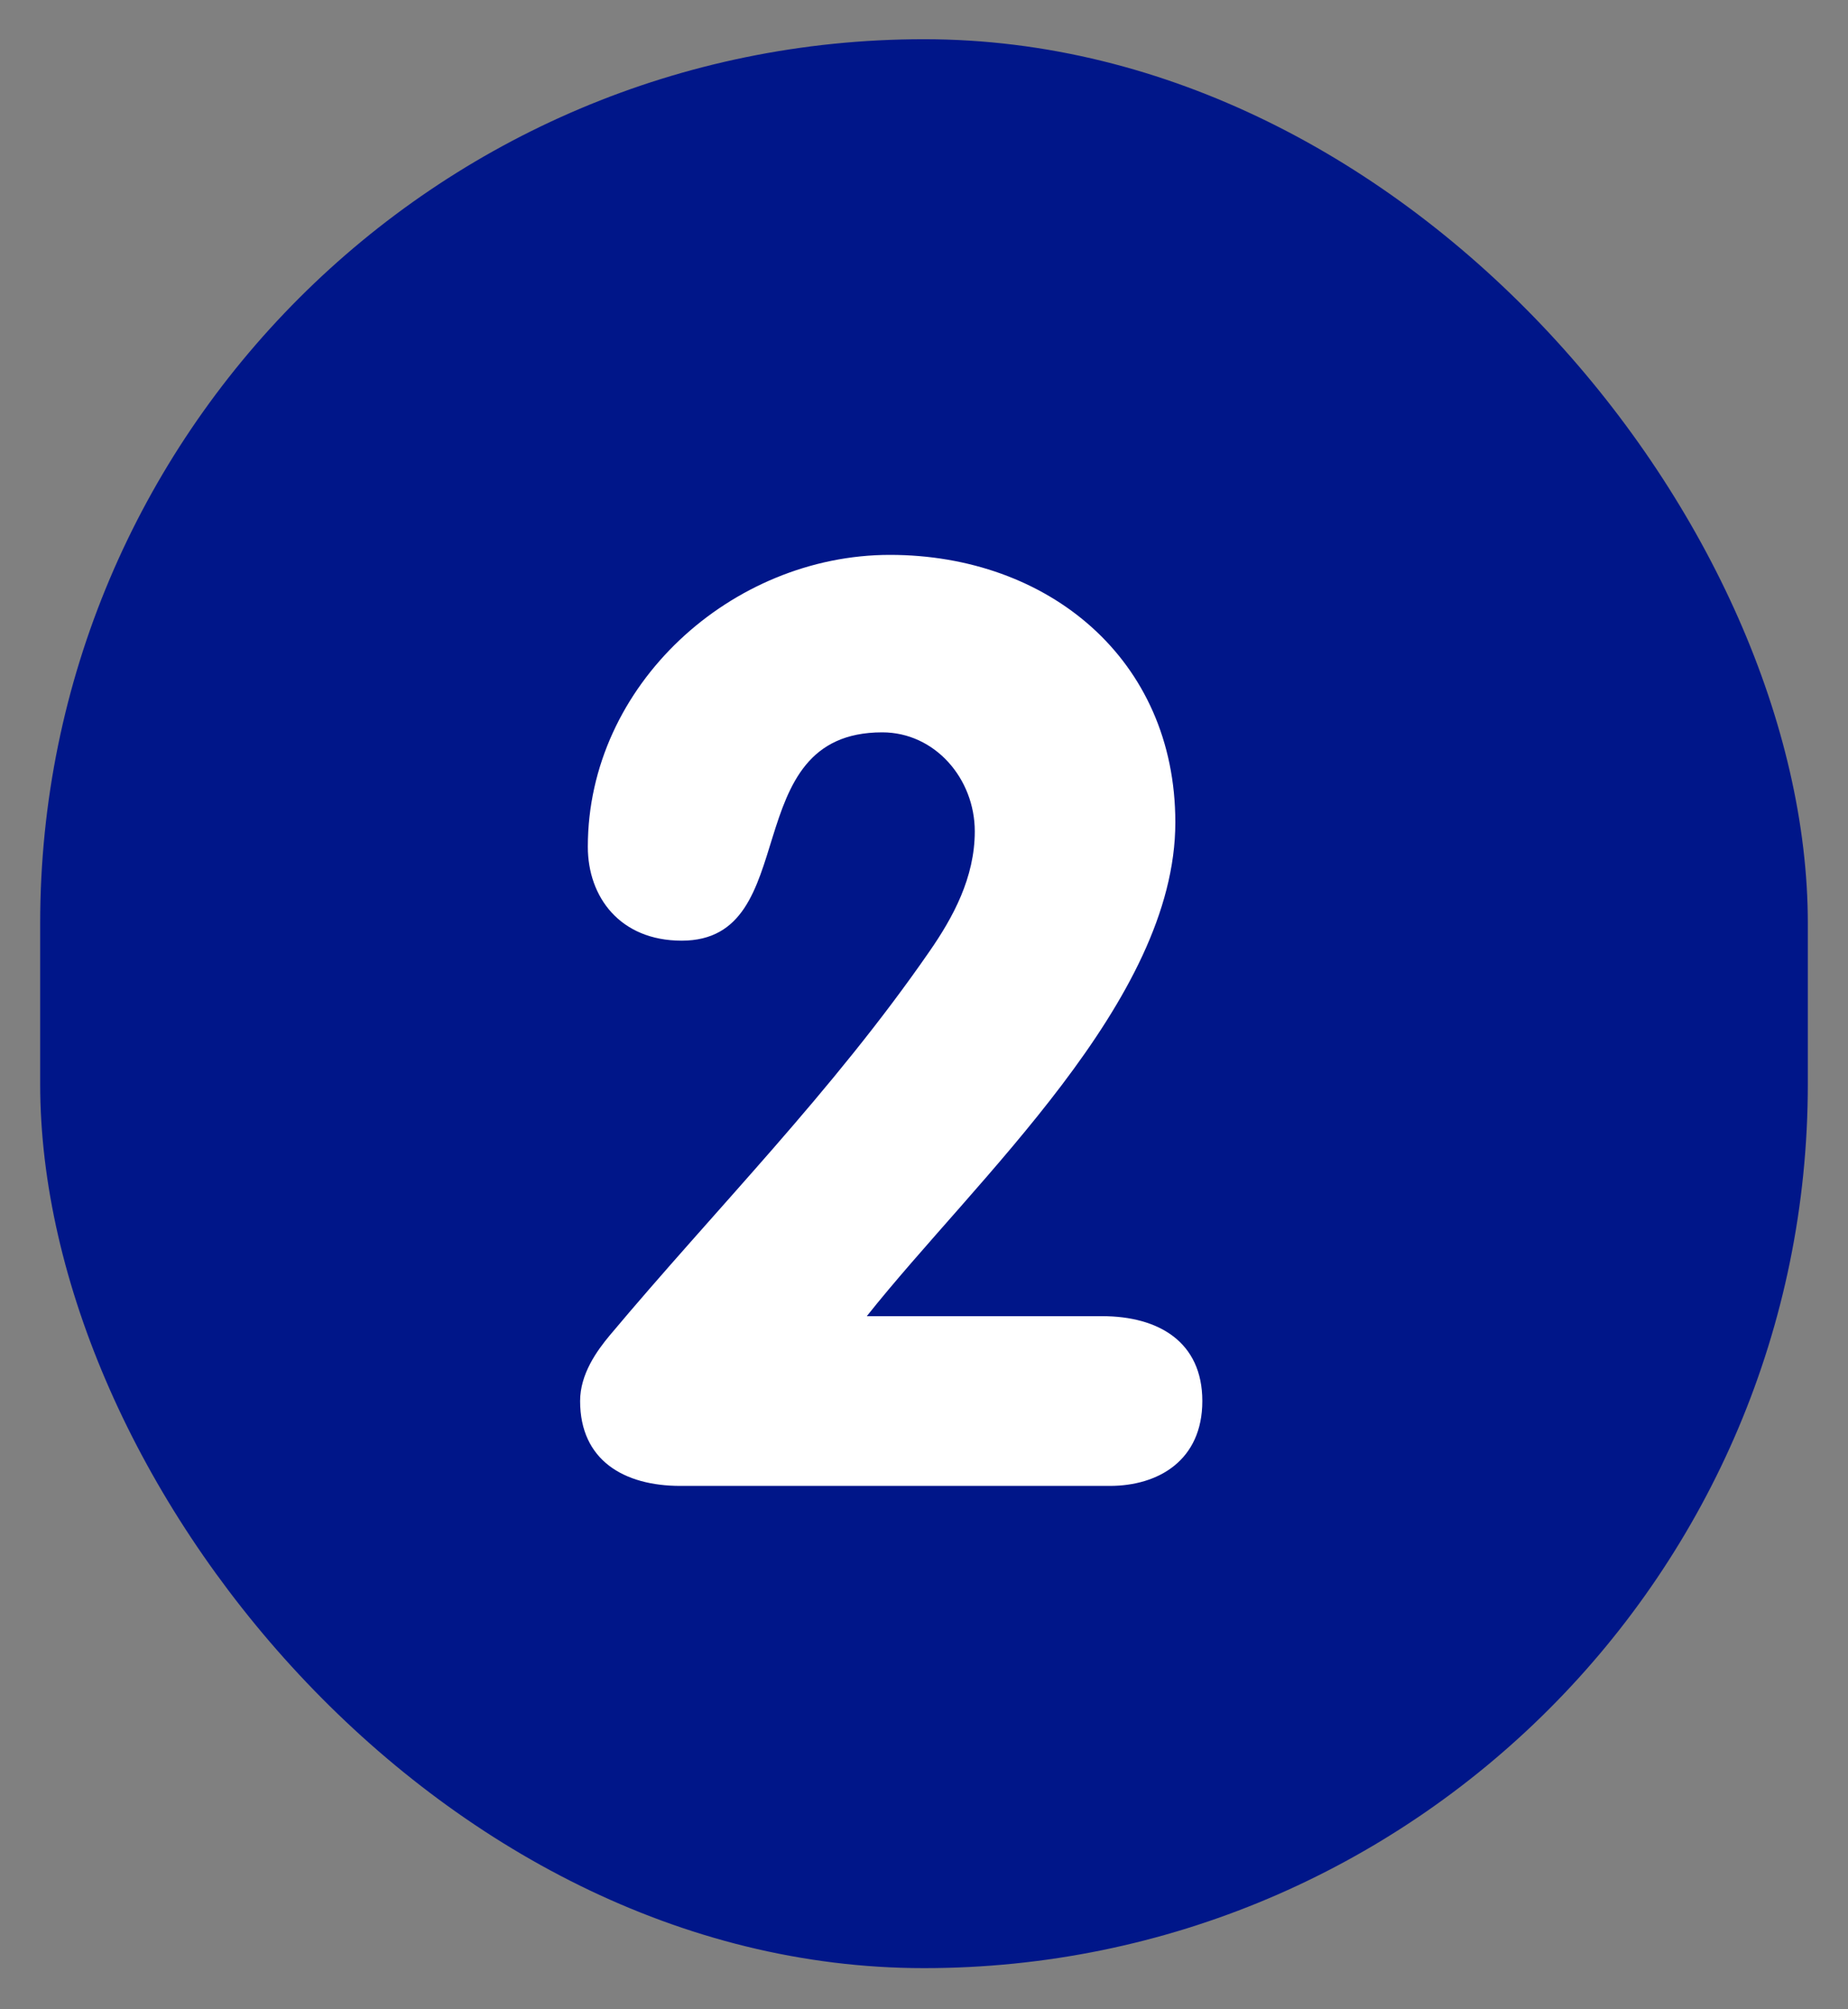 <svg width="23" height="25" viewBox="0 0 23 25" fill="none" xmlns="http://www.w3.org/2000/svg">
<rect x="0" y="0" width="23" height="25" fill="#808080" stroke="none"/>
<rect x="0.5" y="0.488" width="22" height="24" rx="11" fill="#001689"/>
<path d="M10.788 16.376H13.716C14.42 16.376 14.964 16.696 14.964 17.432C14.964 18.168 14.42 18.488 13.812 18.488H8.468C7.764 18.488 7.22 18.168 7.22 17.432C7.22 17.096 7.428 16.808 7.588 16.616C8.916 15.032 10.356 13.592 11.572 11.832C11.86 11.416 12.132 10.92 12.132 10.344C12.132 9.688 11.636 9.112 10.98 9.112C9.14 9.112 10.02 11.704 8.484 11.704C7.716 11.704 7.316 11.16 7.316 10.536C7.316 8.52 9.108 6.904 11.076 6.904C13.044 6.904 14.628 8.2 14.628 10.232C14.628 12.456 12.148 14.664 10.788 16.376Z" fill="white"/>
</svg>
